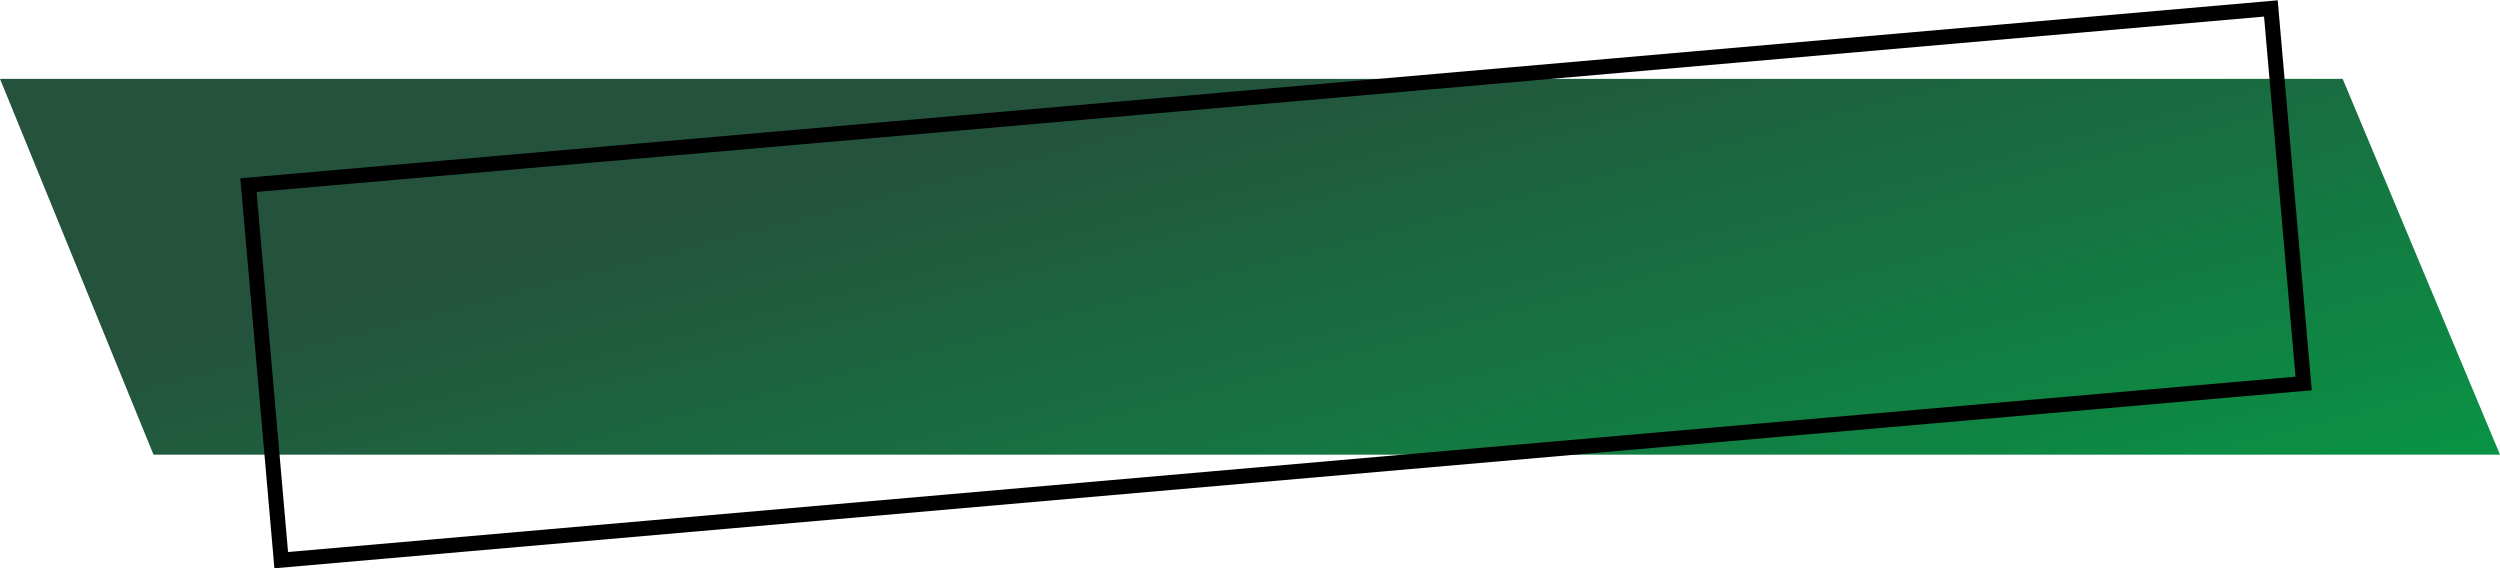 <svg xmlns="http://www.w3.org/2000/svg" xmlns:xlink="http://www.w3.org/1999/xlink" width="333" height="75.705" viewBox="0 0 333 75.705">
  <defs>
    <linearGradient id="linear-gradient" x1="0.26" y1="0.376" x2="1.347" y2="1" gradientUnits="objectBoundingBox">
      <stop offset="0" stop-color="#24523d"/>
      <stop offset="1" stop-color="#00a847"/>
    </linearGradient>
  </defs>
  <g id="グループ_48015" data-name="グループ 48015" transform="translate(-20 -14.028)">
    <path id="パス_34181" data-name="パス 34181" d="M0,0H312.042L333,50.057H20.445Z" transform="translate(20 24.53)" fill="url(#linear-gradient)"/>
    <g id="パス_34182" data-name="パス 34182" transform="matrix(0.996, -0.087, 0.087, 0.996, 52.011, 37.775)" fill="none">
      <path d="M0,0H272.469V52.156H0Z" stroke="none"/>
      <path d="M 2 2 L 2 50.156 L 270.469 50.156 L 270.469 2 L 2 2 M 0 -3.814697265625e-06 L 272.469 -3.814697265625e-06 L 272.469 52.156 L 0 52.156 L 0 -3.814697265625e-06 Z" stroke="none" fill="#000"/>
    </g>
  </g>
</svg>

